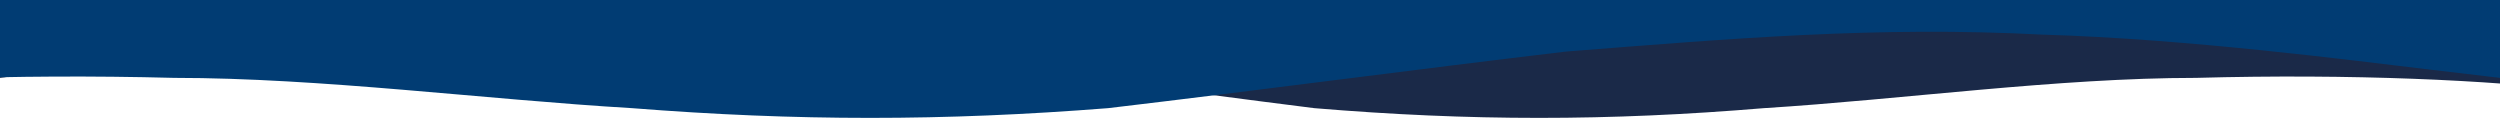 <svg width="1920" height="91" viewBox="0 0 1920 91" fill="none" xmlns="http://www.w3.org/2000/svg">
<path fill-rule="evenodd" clip-rule="evenodd" d="M2032 76.416L1978.88 69.771C1914.33 61.678 1806.22 56.481 1686.69 59.804C1580.44 59.804 1460.92 76.416 1354.67 83.061C1235.14 93.028 1128.89 93.028 1009.36 83.061C903.111 69.771 783.582 52.899 677.333 39.61C557.804 29.642 451.556 19.935 332.026 26.58C225.778 29.902 106.249 46.514 53.124 53.159L0 59.804L0 0L53.124 0C106.249 0 225.778 0 332.026 0C451.556 0 557.804 0 677.333 0C783.582 0 903.111 0 1009.36 0C1128.89 0 1235.14 0 1354.67 0C1460.92 0 1580.44 0 1686.69 0C1806.22 0 1912.47 0 1978.88 0L2032 0L2032 76.416Z" fill="#1A2948"/>
<path fill-rule="evenodd" clip-rule="evenodd" d="M-232 76.416L-175.739 69.771C-107.379 61.678 7.111 56.481 133.699 59.804C246.222 59.804 372.81 76.416 485.333 83.061C611.922 93.028 724.444 93.028 851.033 83.061C963.556 69.771 1090.14 52.899 1202.67 39.61C1329.25 29.642 1441.78 19.935 1568.37 26.58C1680.89 29.902 1807.48 46.514 1863.74 53.159L1920 59.804L1920 0L1863.74 0C1807.48 0 1680.89 0 1568.37 0C1441.78 0 1329.25 0 1202.67 0C1090.14 0 963.556 0 851.033 0C724.444 0 611.922 0 485.333 0C372.81 0 246.222 9.19358e-05 133.699 8.10748e-05C7.111 6.88561e-05 -105.412 5.79951e-05 -175.739 5.12069e-05L-232 4.57764e-05L-232 76.416Z" fill="#013C73"/>
</svg>

